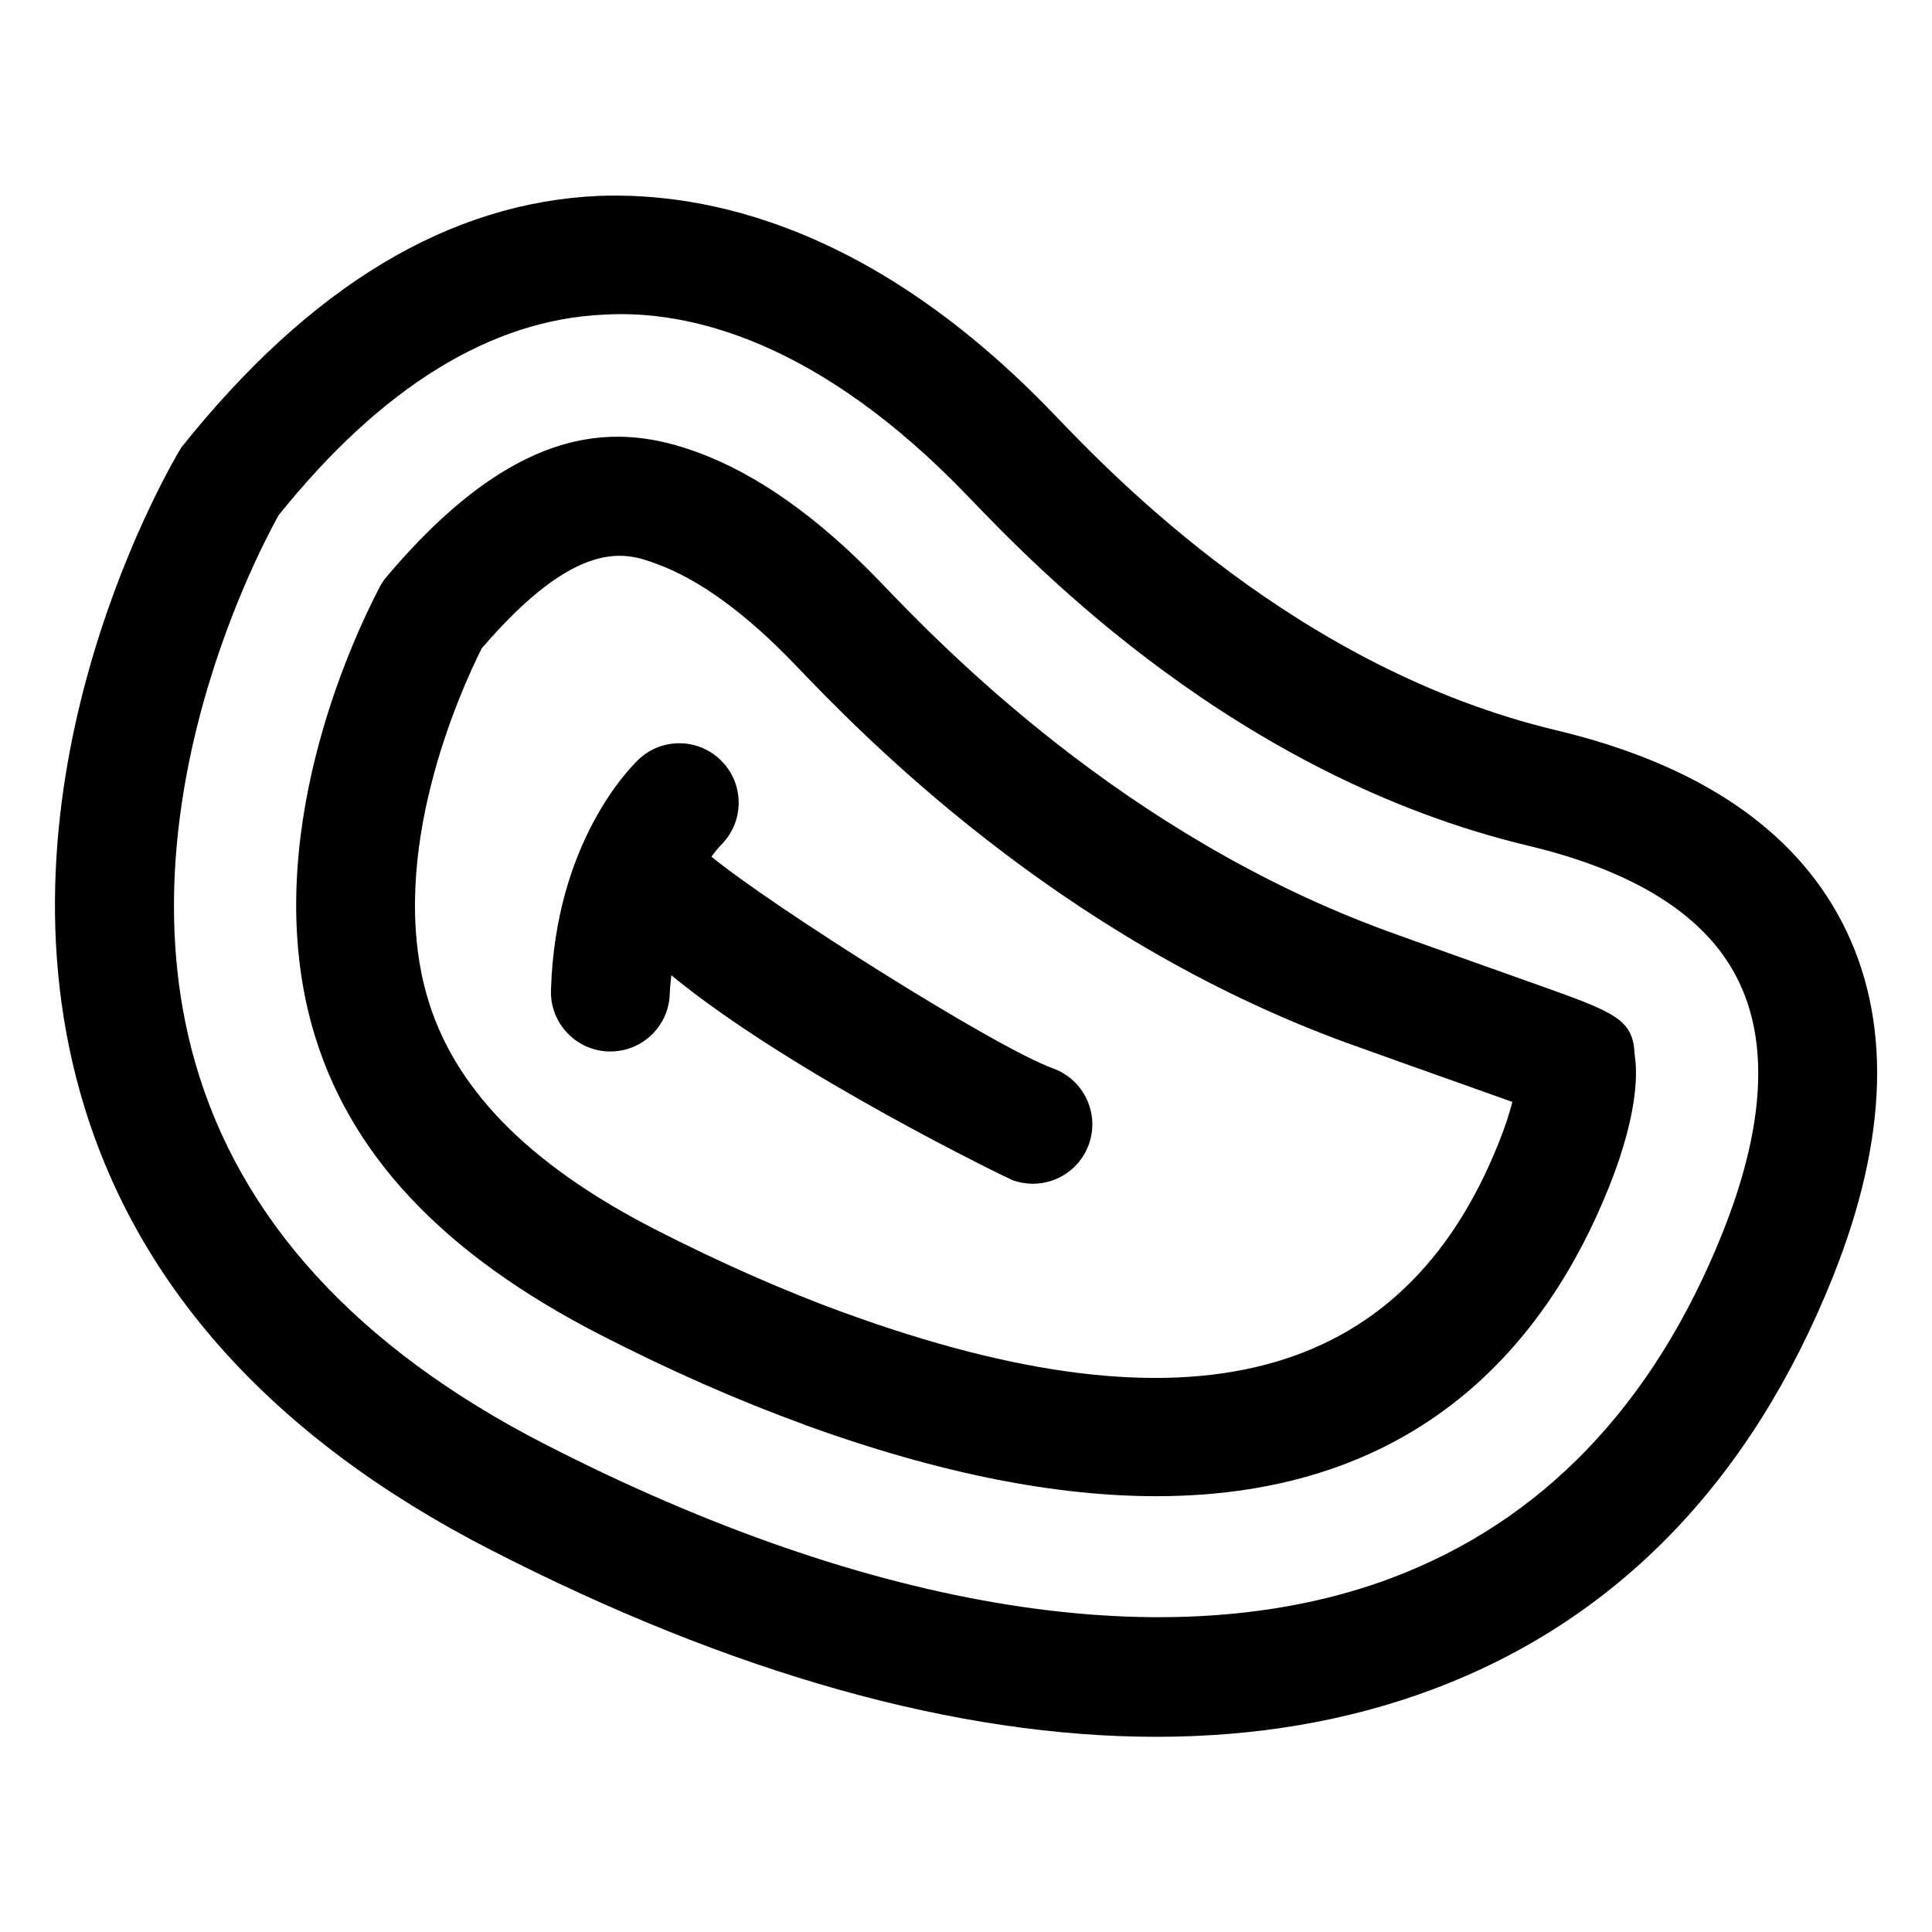 <?xml version="1.0" encoding="UTF-8"?>
<!-- Uploaded to: SVG Repo, www.svgrepo.com, Generator: SVG Repo Mixer Tools -->
<svg fill="#000000" width="800px" height="800px" version="1.1" viewBox="144 144 512 512" xmlns="http://www.w3.org/2000/svg">
 <g>
  <path d="m632.16 388.41c-12.875-24.848-38.355-41.965-75.746-50.883-68.449-16.34-116.97-66.934-132.92-83.559l-0.02-0.02c-48.133-50.246-92.434-59.082-120.79-58.035-39.465 1.746-76.305 23.641-110.68 66.73-2.09 3.445-50.922 85.32-26.73 170.99 14.309 50.652 50.859 91.367 108.63 121.03 64.145 32.945 123.9 49.609 176.53 49.609 26.262 0 50.758-4.16 73.125-12.527 48.688-18.203 84.398-54.98 106.15-109.3 14.801-36.98 15.621-68.613 2.457-94.035zm-31.691 82.352c-18.305 45.734-47.91 76.527-87.945 91.512-57.77 21.605-137.41 8.98-224.23-35.609-49.59-25.461-80.77-59.574-92.66-101.39-20.418-71.852 22.285-144.61 22.121-144.61h-0.02c27.305-34.031 56.336-51.969 86.324-53.281 22.121-1.332 56.684 6.602 96.656 48.34 0.02 0 0.039 0.039 0.039 0.039 17.547 18.285 70.91 73.902 148.36 92.395 28.086 6.703 46.617 18.387 55.082 34.746 8.777 16.914 7.508 39.754-3.727 67.859z"/>
  <path d="m549.81 404.39c-13.734-4.898-31.836-11.316-37.945-13.551-70.398-25.645-118.66-76.016-134.52-92.559-16.359-17.078-32.738-28.68-48.625-34.461-19.438-7.074-46.211-9.719-82.27 33.047-0.758 0.883-1.395 1.844-1.926 2.891-7.707 14.781-31.715 66.914-17.754 116.44 9.41 33.332 34.379 60.004 76.301 81.527 18.285 9.391 36.387 17.363 53.812 23.719v0.02c36.777 13.387 67.629 19.043 93.543 19.043 69.801 0 103.61-41.043 119.95-81.879 5.762-14.371 8.137-26.836 6.828-35.117-0.434-9.547-4.922-11.148-27.391-19.121zm-8.672 42.559c-25.398 63.488-82.145 78.25-173.47 44.914v0.02c-16.195-5.926-33.086-13.387-50.203-22.16-33.723-17.324-53.484-37.637-60.395-62.094-10.559-37.434 8.793-80.238 14.598-91.82 25.77-29.973 38.52-25.234 46.25-22.406 11.355 4.121 23.695 13.098 36.715 26.672 17.098 17.855 69.188 72.203 146.47 100.37 6.148 2.234 24.355 8.691 38.172 13.613 1.949 0.695 3.793 1.352 5.516 1.969-0.719 2.828-1.867 6.457-3.652 10.926z"/>
  <path d="m423.12 427.16c-15.766-5.727-75.195-43.449-90.578-56.129 1.297-1.793 2.246-2.809 2.445-3.012 6.172-6.008 6.394-15.867 0.449-22.121-6-6.356-15.984-6.582-22.234-0.594-2.254 2.133-22.078 22.016-23.188 61.172-0.246 8.691 6.621 15.93 15.312 16.176h0.43c8.508 0 15.5-6.766 15.742-15.312 0.047-1.738 0.262-3.262 0.406-4.883 31.848 26.16 89.562 53.98 90.43 54.309 1.785 0.637 3.609 0.941 5.391 0.941 6.438 0 12.465-3.957 14.801-10.352 2.977-8.18-1.246-17.203-9.406-20.195z"/>
 </g>
</svg>